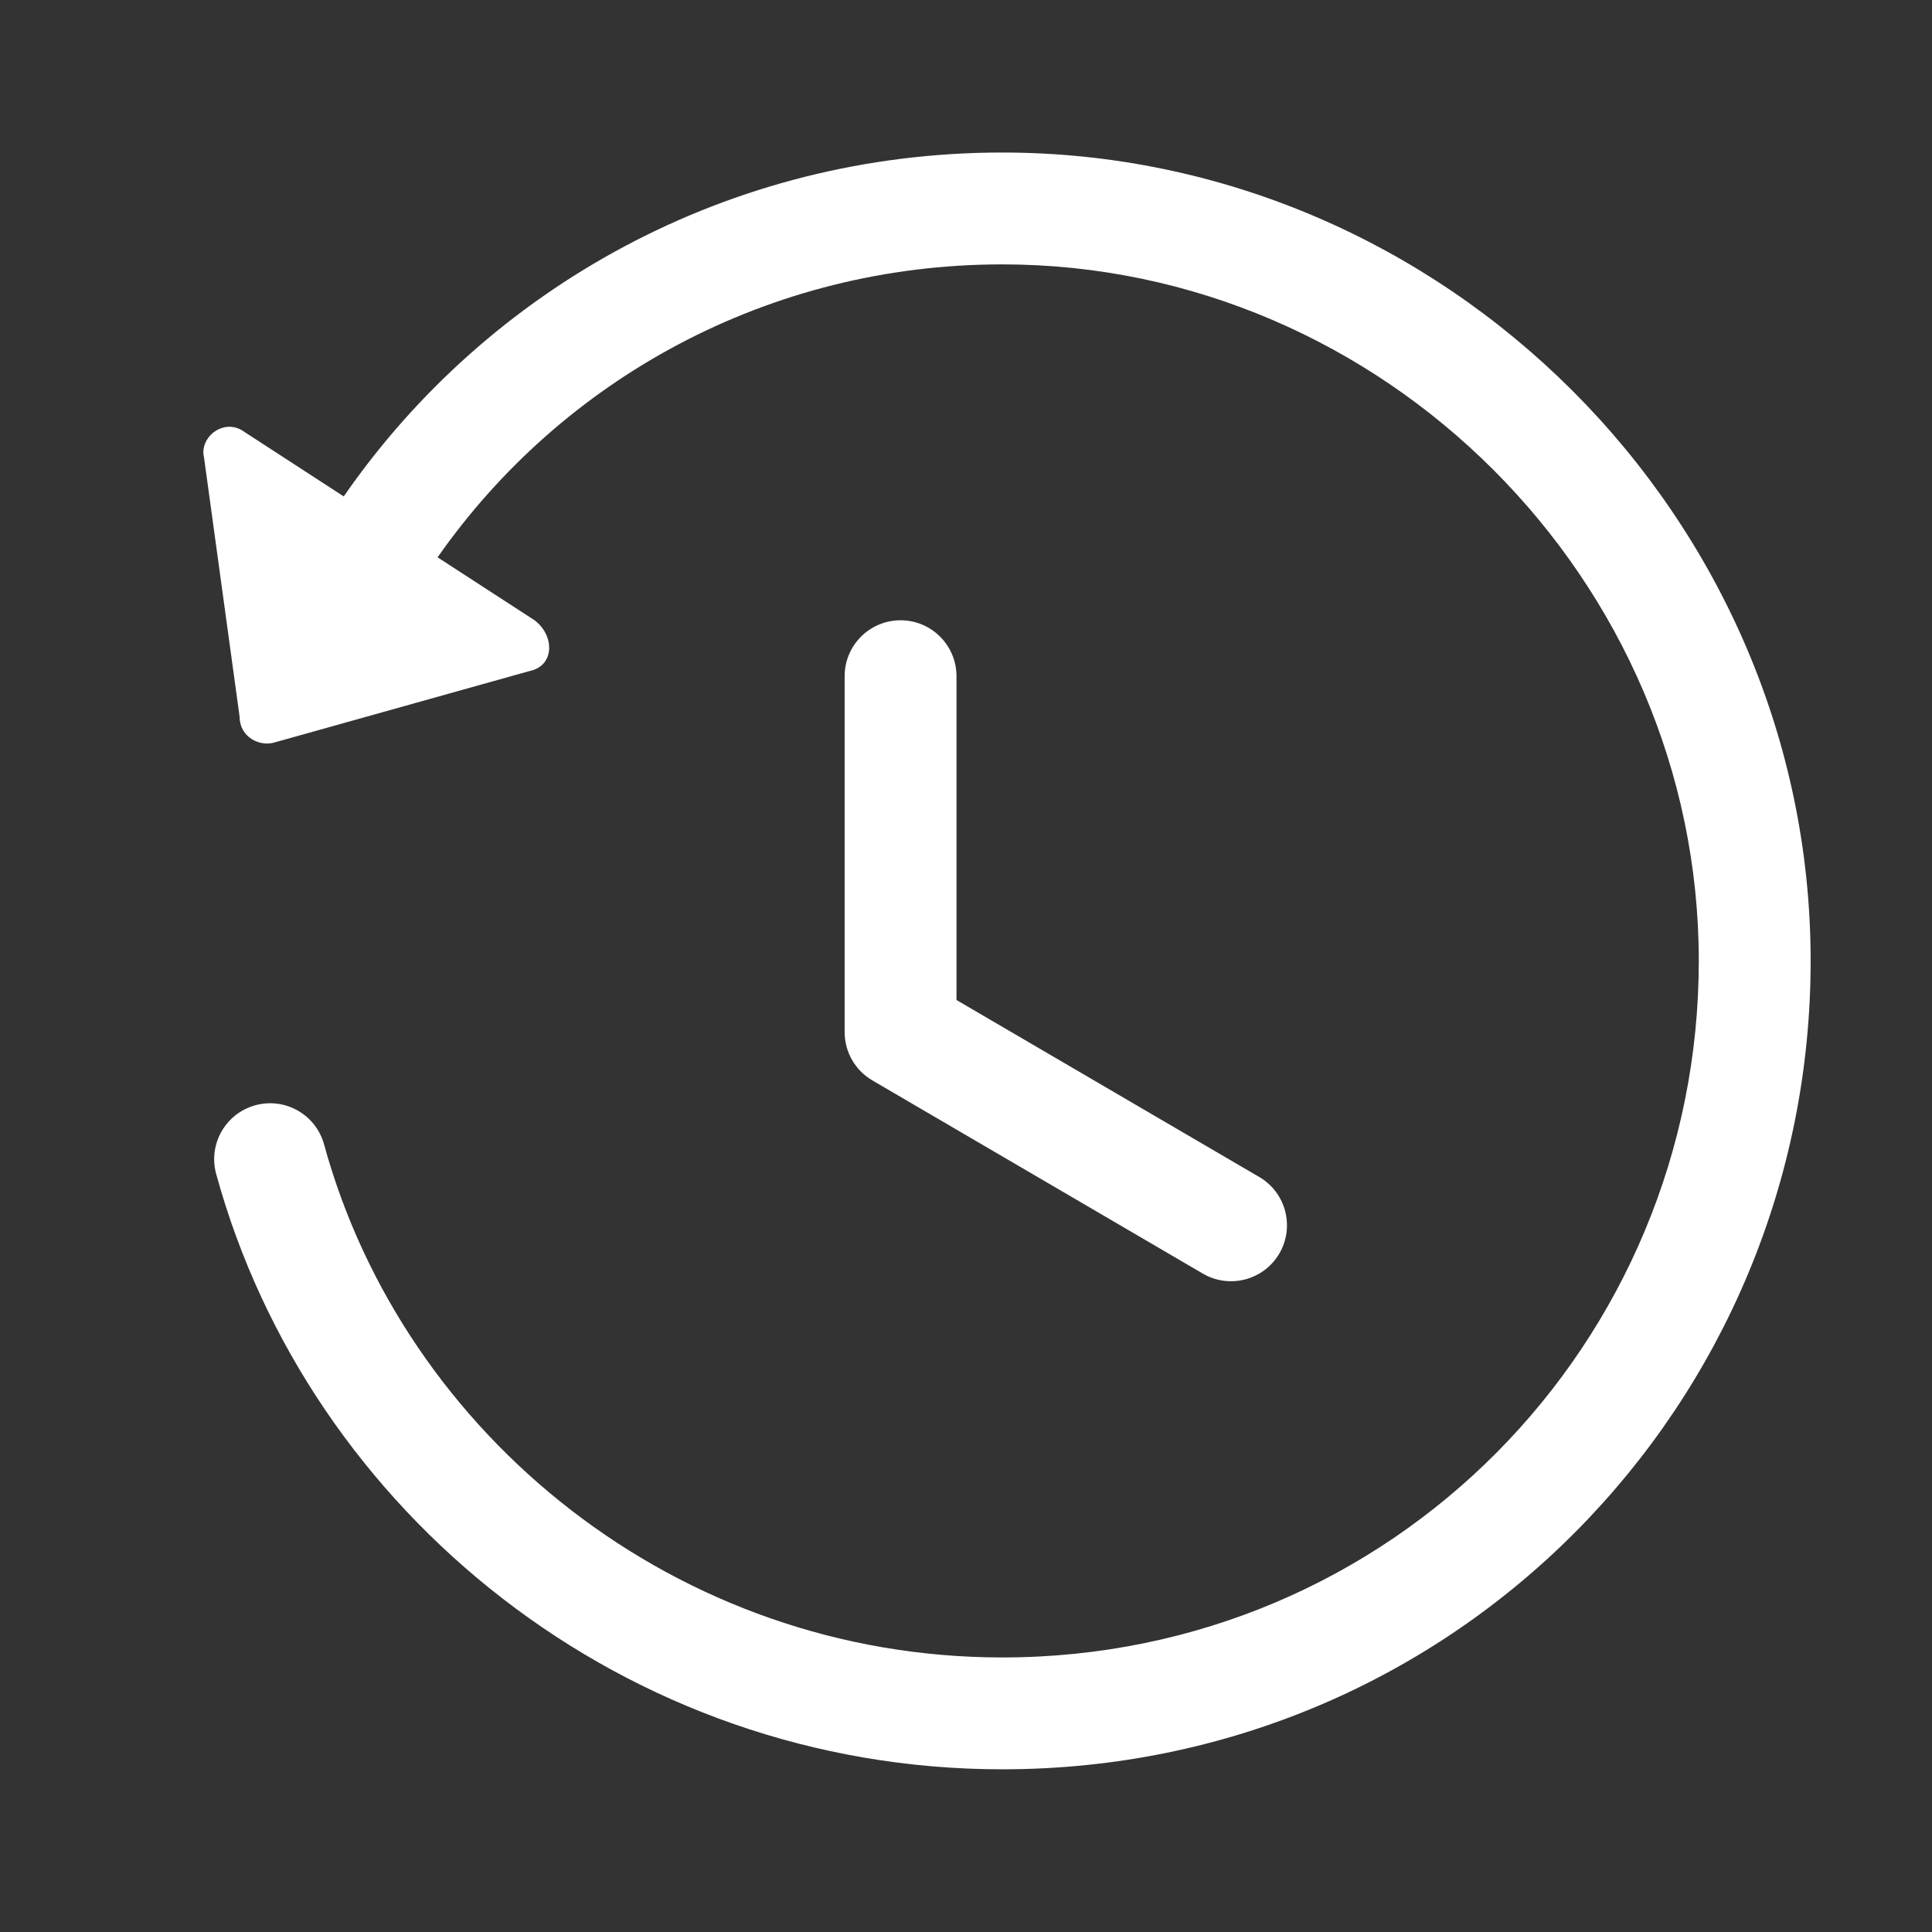 <svg width="38" height="38" viewBox="0 0 38 38" fill="none" xmlns="http://www.w3.org/2000/svg">
<rect x="0" y="0" width="38" height="38" fill="#333333" stroke="none"/>
<path fill-rule="evenodd" clip-rule="evenodd" d="M8.607 10.962L10.513 12.199C10.913 12.499 10.913 13.099 10.413 13.199L5.413 14.599C5.113 14.699 4.713 14.499 4.713 14.099L4.013 8.999C3.913 8.599 4.413 8.199 4.813 8.499L6.761 9.764C9.603 5.656 14.351 3 19.713 3C28.42 3 35.613 10.193 35.613 18.9C35.613 27.598 28.63 34.8 19.713 34.8C12.306 34.8 6.08 29.758 4.252 23.091C4.091 22.505 4.436 21.9 5.022 21.739C5.608 21.578 6.213 21.923 6.374 22.509C7.946 28.242 13.319 32.6 19.713 32.6C27.396 32.6 33.413 26.402 33.413 18.9C33.413 11.408 27.205 5.2 19.713 5.2C15.117 5.2 11.054 7.461 8.607 10.962ZM18.813 13.3C18.813 12.693 18.32 12.2 17.713 12.2C17.105 12.2 16.613 12.693 16.613 13.3V20.3C16.613 20.691 16.82 21.052 17.158 21.25L23.658 25.05C24.182 25.356 24.856 25.18 25.163 24.655C25.469 24.131 25.293 23.457 24.768 23.15L18.813 19.669V13.3Z" fill="white"/>
</svg>
